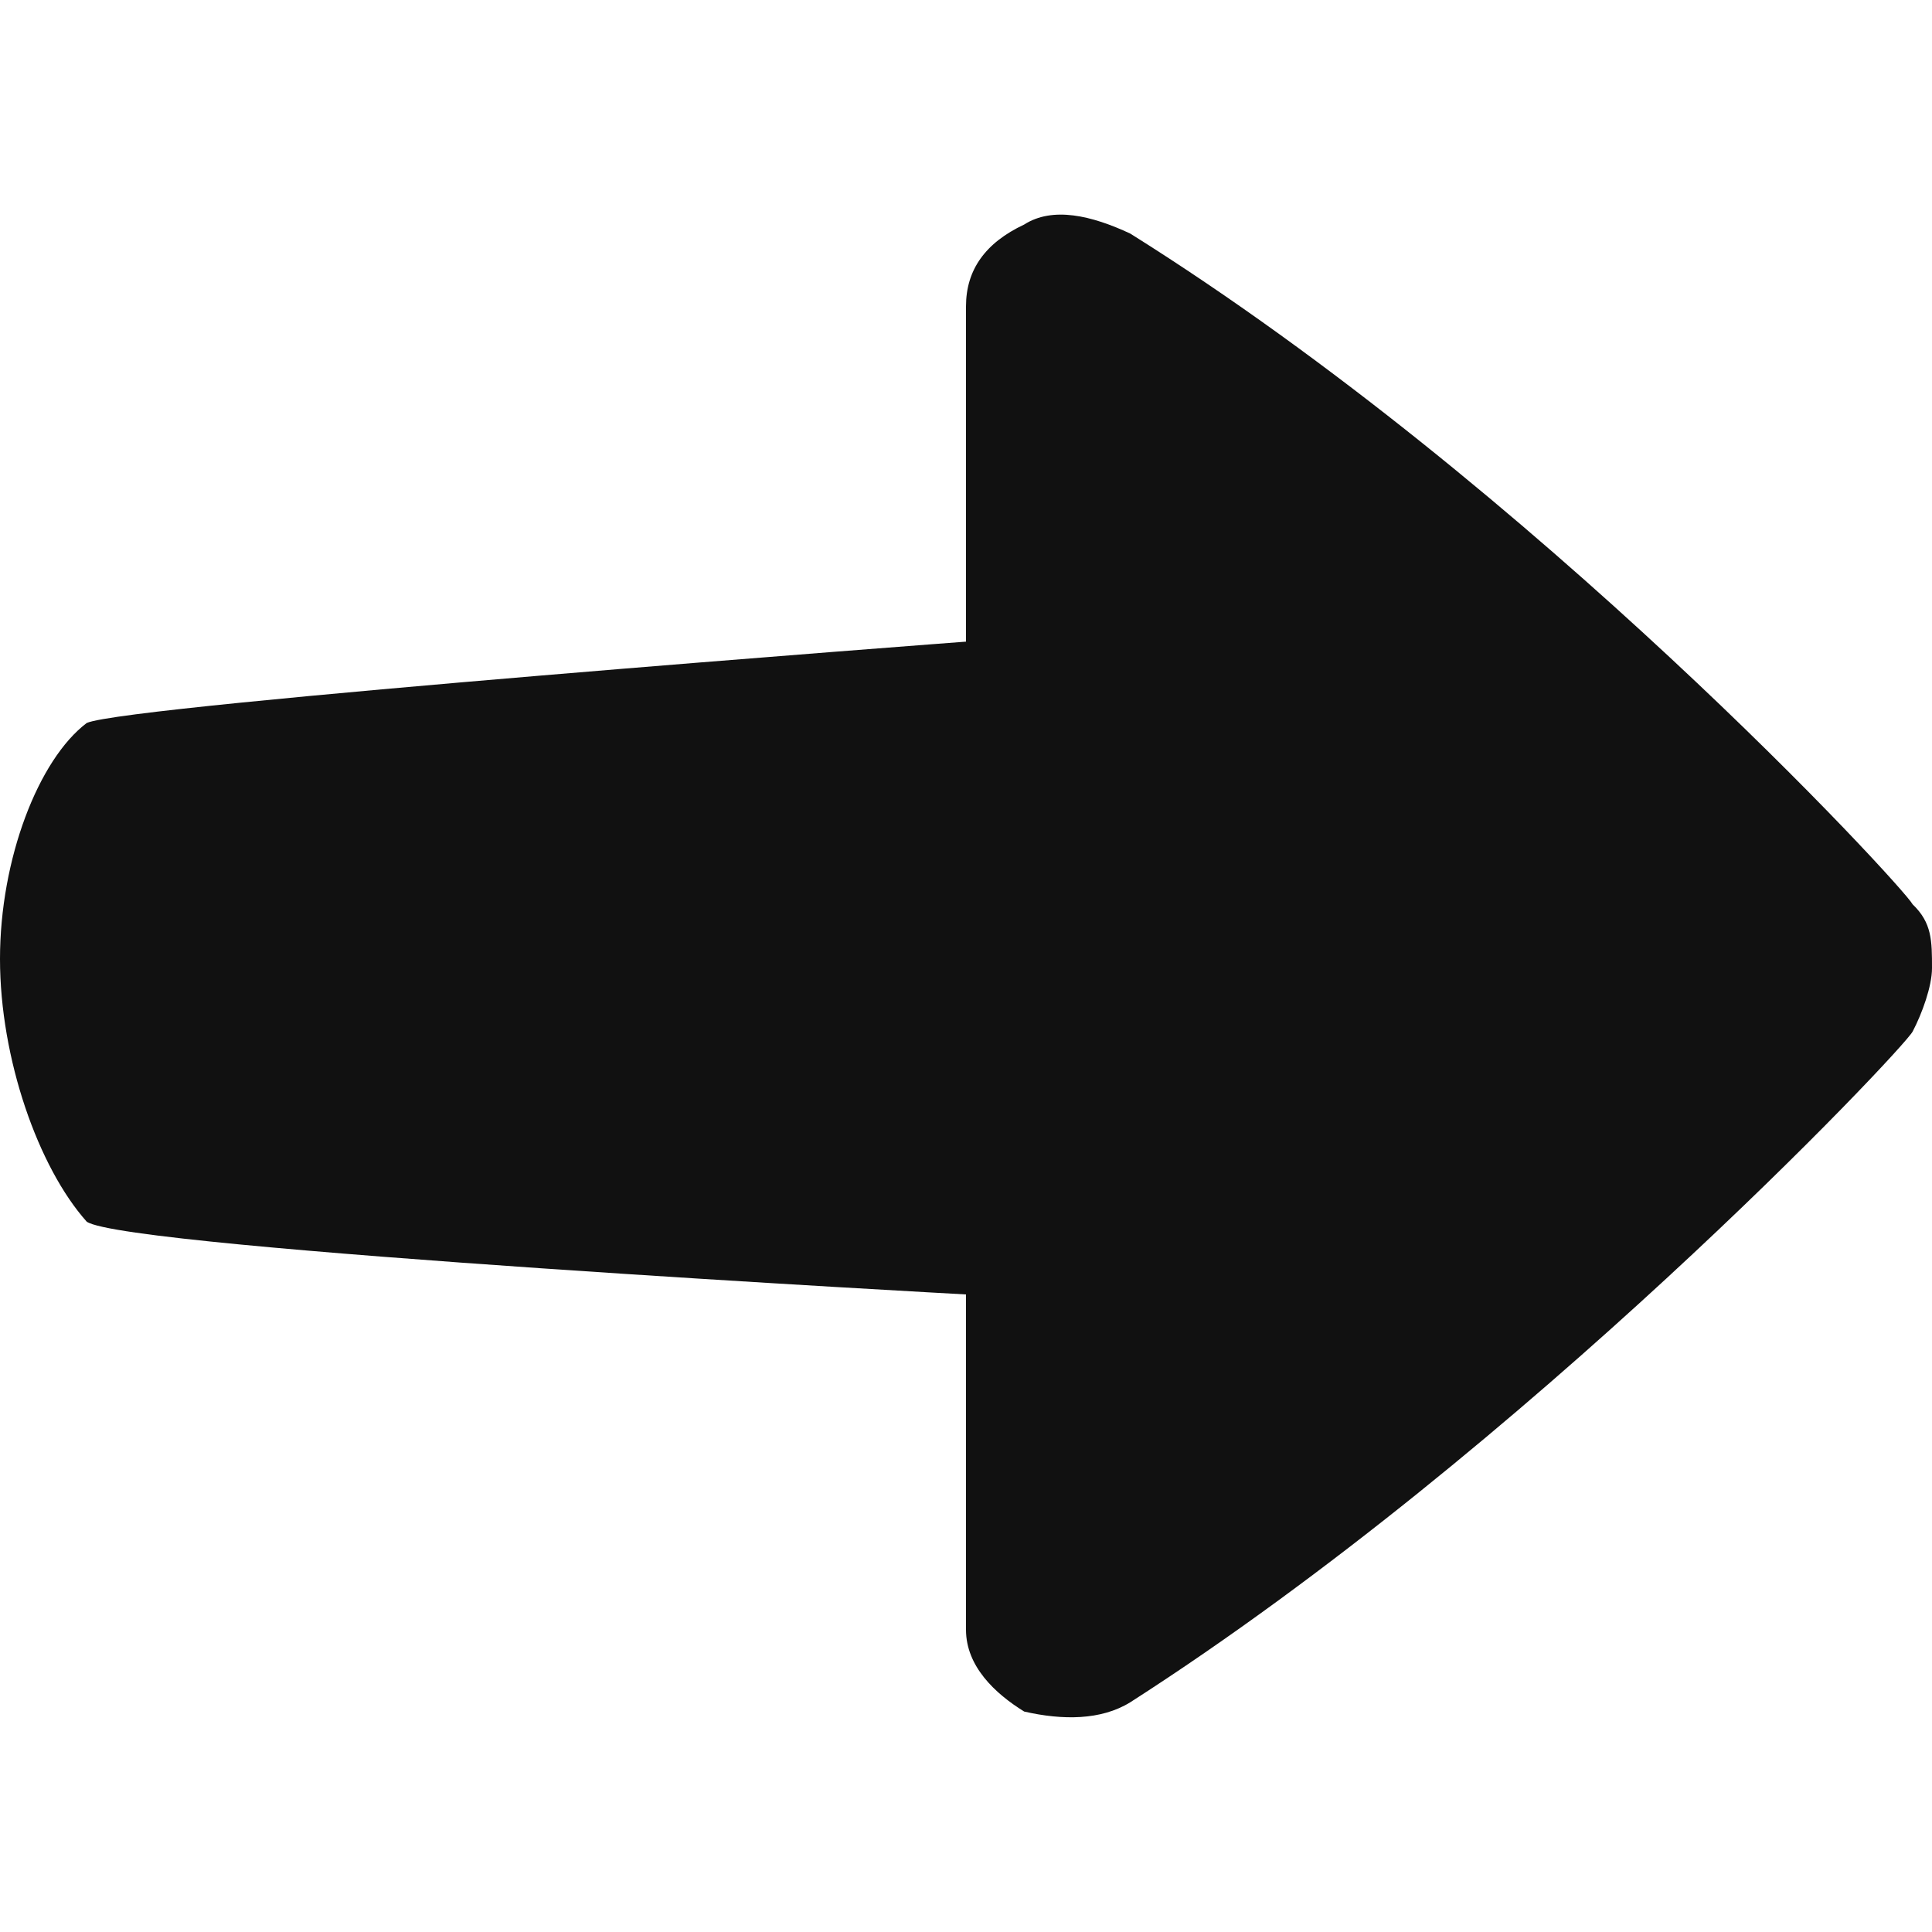 <?xml version="1.0" encoding="UTF-8"?>
<svg width="9px" height="9px" viewBox="0 0 9 9" version="1.1" xmlns="http://www.w3.org/2000/svg" xmlns:xlink="http://www.w3.org/1999/xlink">
    <!-- Generator: Sketch 51.3 (57544) - http://www.bohemiancoding.com/sketch -->
    <title>arrow-right-mini-icon</title>
    <desc>Created with Sketch.</desc>
    <defs/>
    <g id="arrow-right-mini-icon" stroke="none" stroke-width="1" fill="none" fill-rule="evenodd">
        <path d="M5.265,1.088 C7.154,2.271 8.865,4.129 8.91,4.213 C9,4.299 9,4.383 9,4.51 C9,4.594 8.954,4.721 8.91,4.805 C8.865,4.89 7.11,6.747 5.265,7.93 C5.129,8.014 4.95,8.014 4.771,7.973 C4.635,7.889 4.5,7.762 4.5,7.592 L4.5,6.03 C4.5,6.03 0.585,5.818 0.404,5.691 C0.179,5.439 0,4.932 0,4.467 C0,4.002 0.179,3.538 0.404,3.368 C0.585,3.284 4.5,2.989 4.5,2.989 L4.5,1.427 C4.5,1.257 4.59,1.131 4.771,1.046 C4.904,0.961 5.085,1.004 5.265,1.088 Z" id="Arrow" fill="#111111" fill-rule="nonzero"/>
    </g>
</svg>